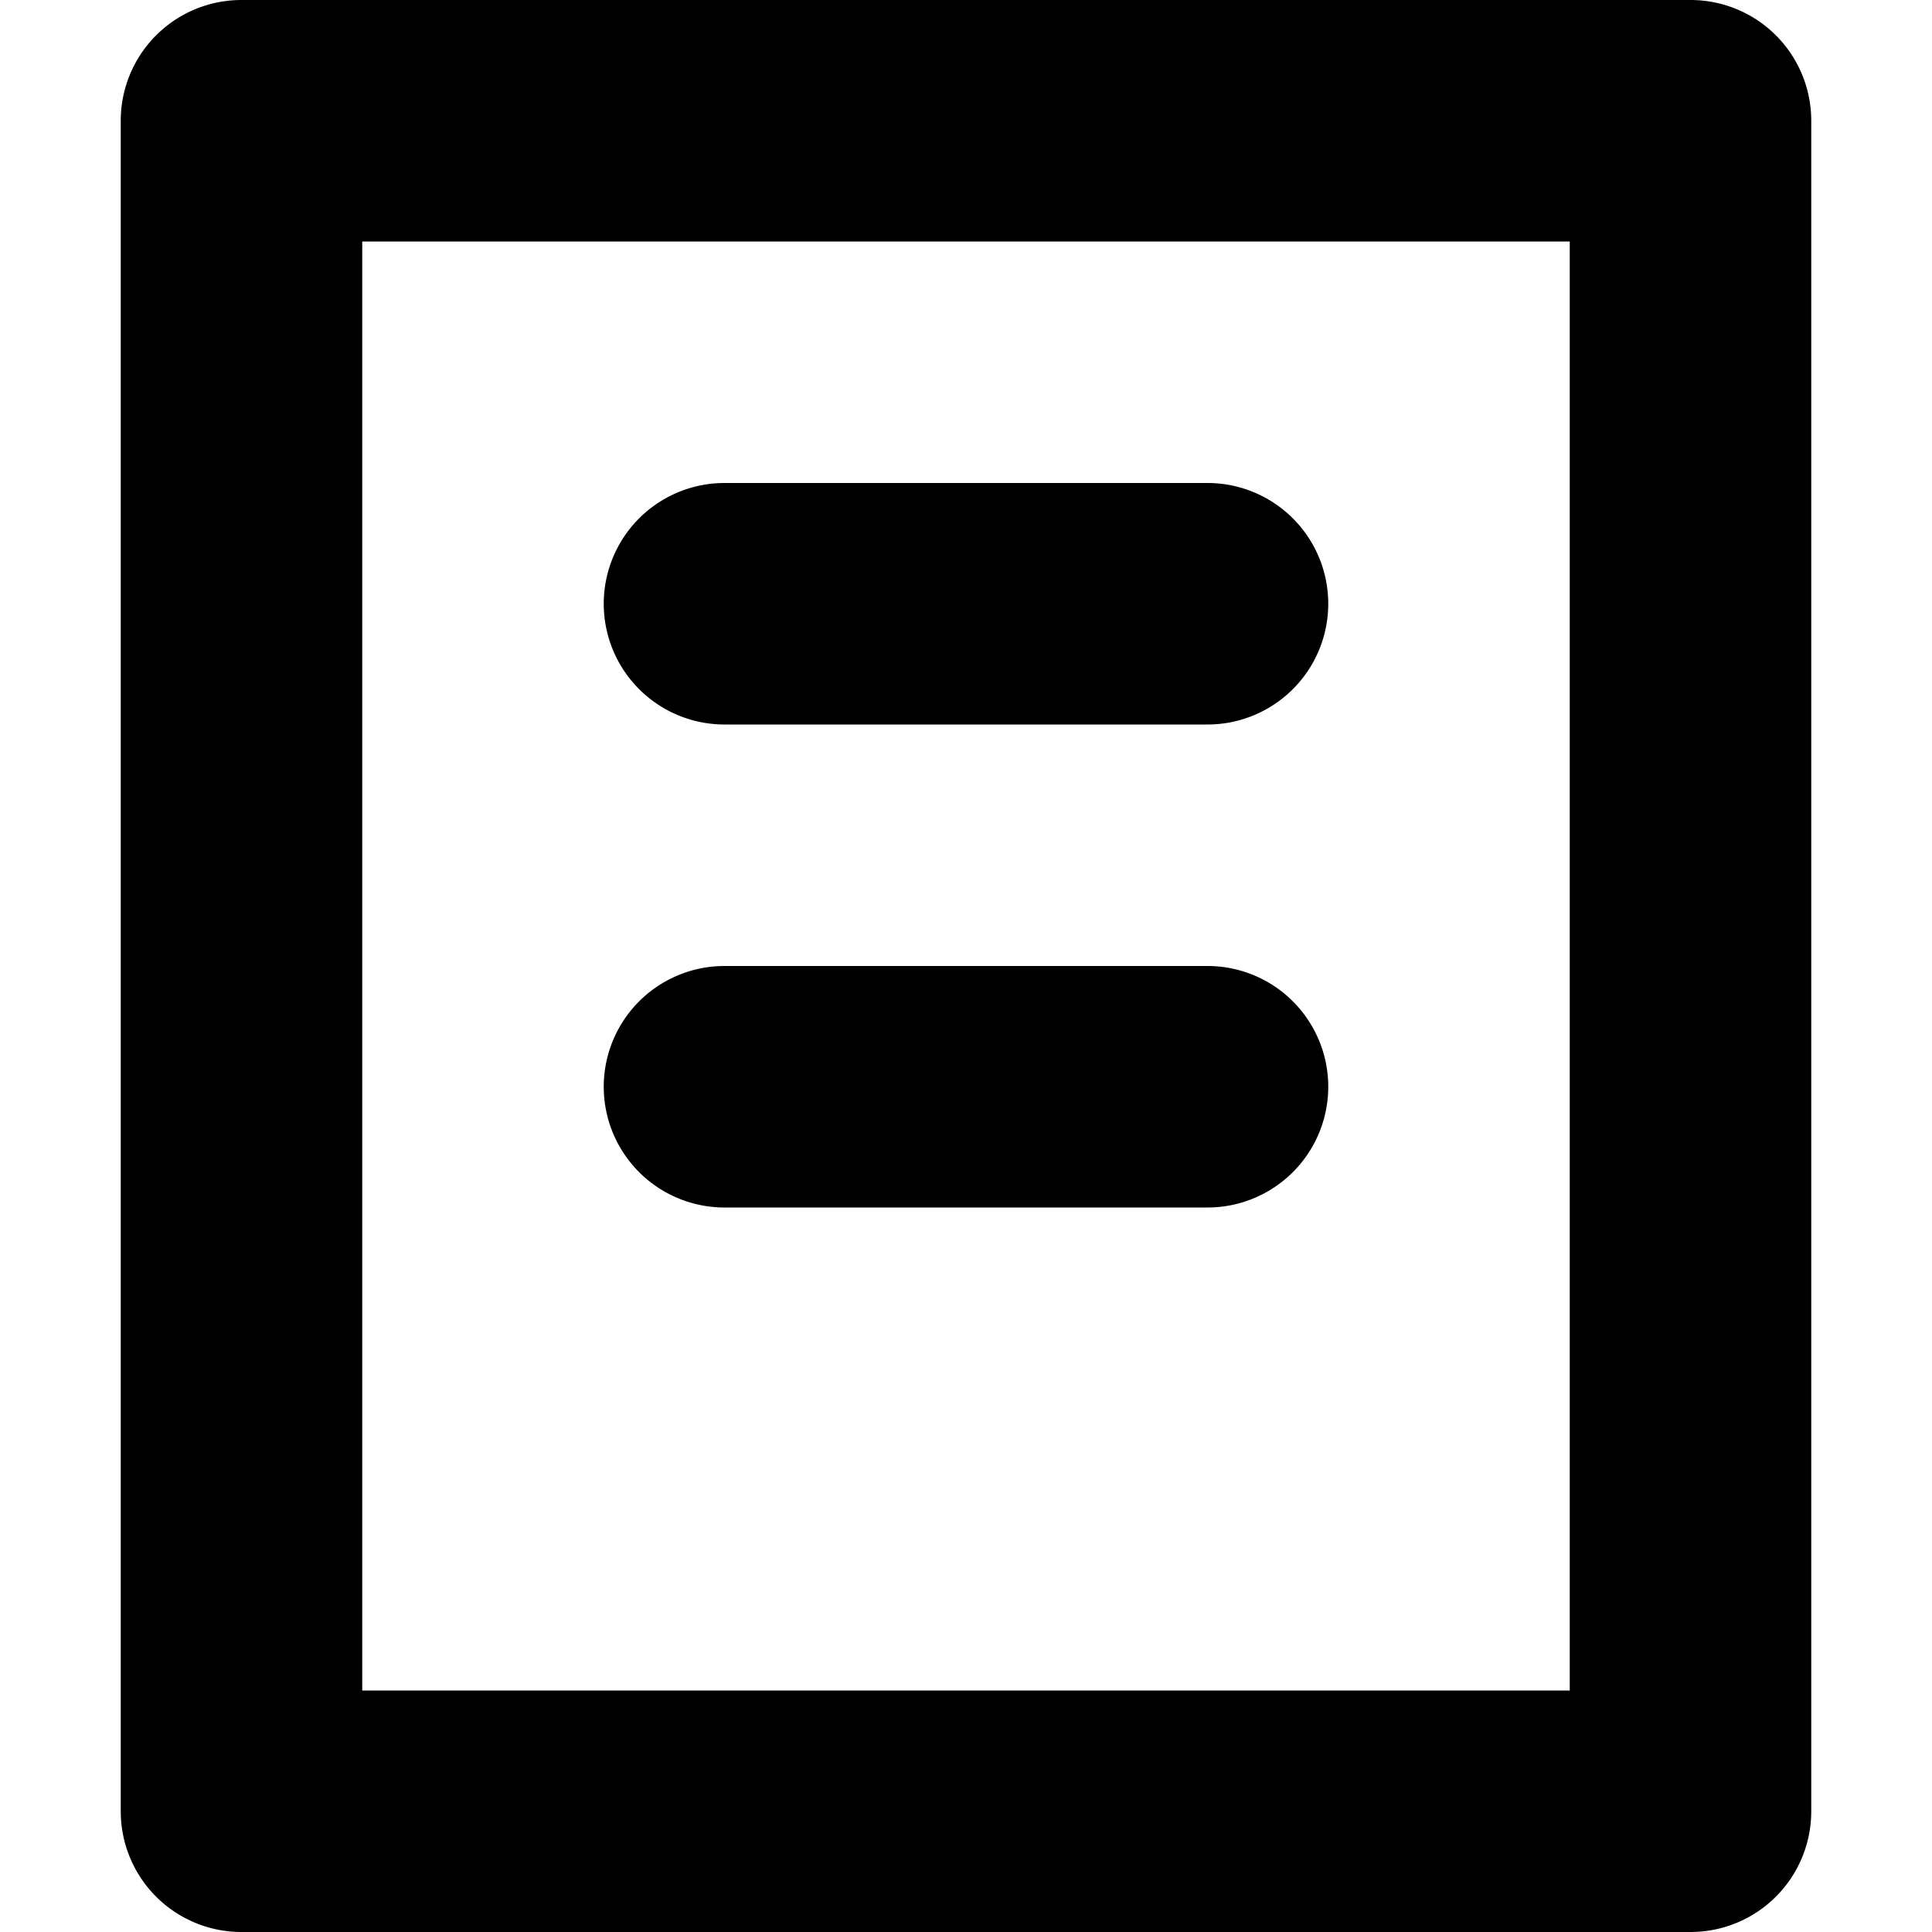 <?xml version="1.0" ?>
<svg fill="#000000" width="800px" height="800px" viewBox="0 0 96 96" xmlns="http://www.w3.org/2000/svg">
<title/>
<g>
<path d="M84,0H12A5.997,5.997,0,0,0,6,6V90a5.997,5.997,0,0,0,6,6H84a5.997,5.997,0,0,0,6-6V6A5.997,5.997,0,0,0,84,0ZM78,84H18V12H78Z"/>
<path d="M36,36H60a6,6,0,0,0,0-12H36a6,6,0,0,0,0,12Z"/>
<path d="M36,60H60a6,6,0,0,0,0-12H36a6,6,0,0,0,0,12Z"/>
</g>
</svg>